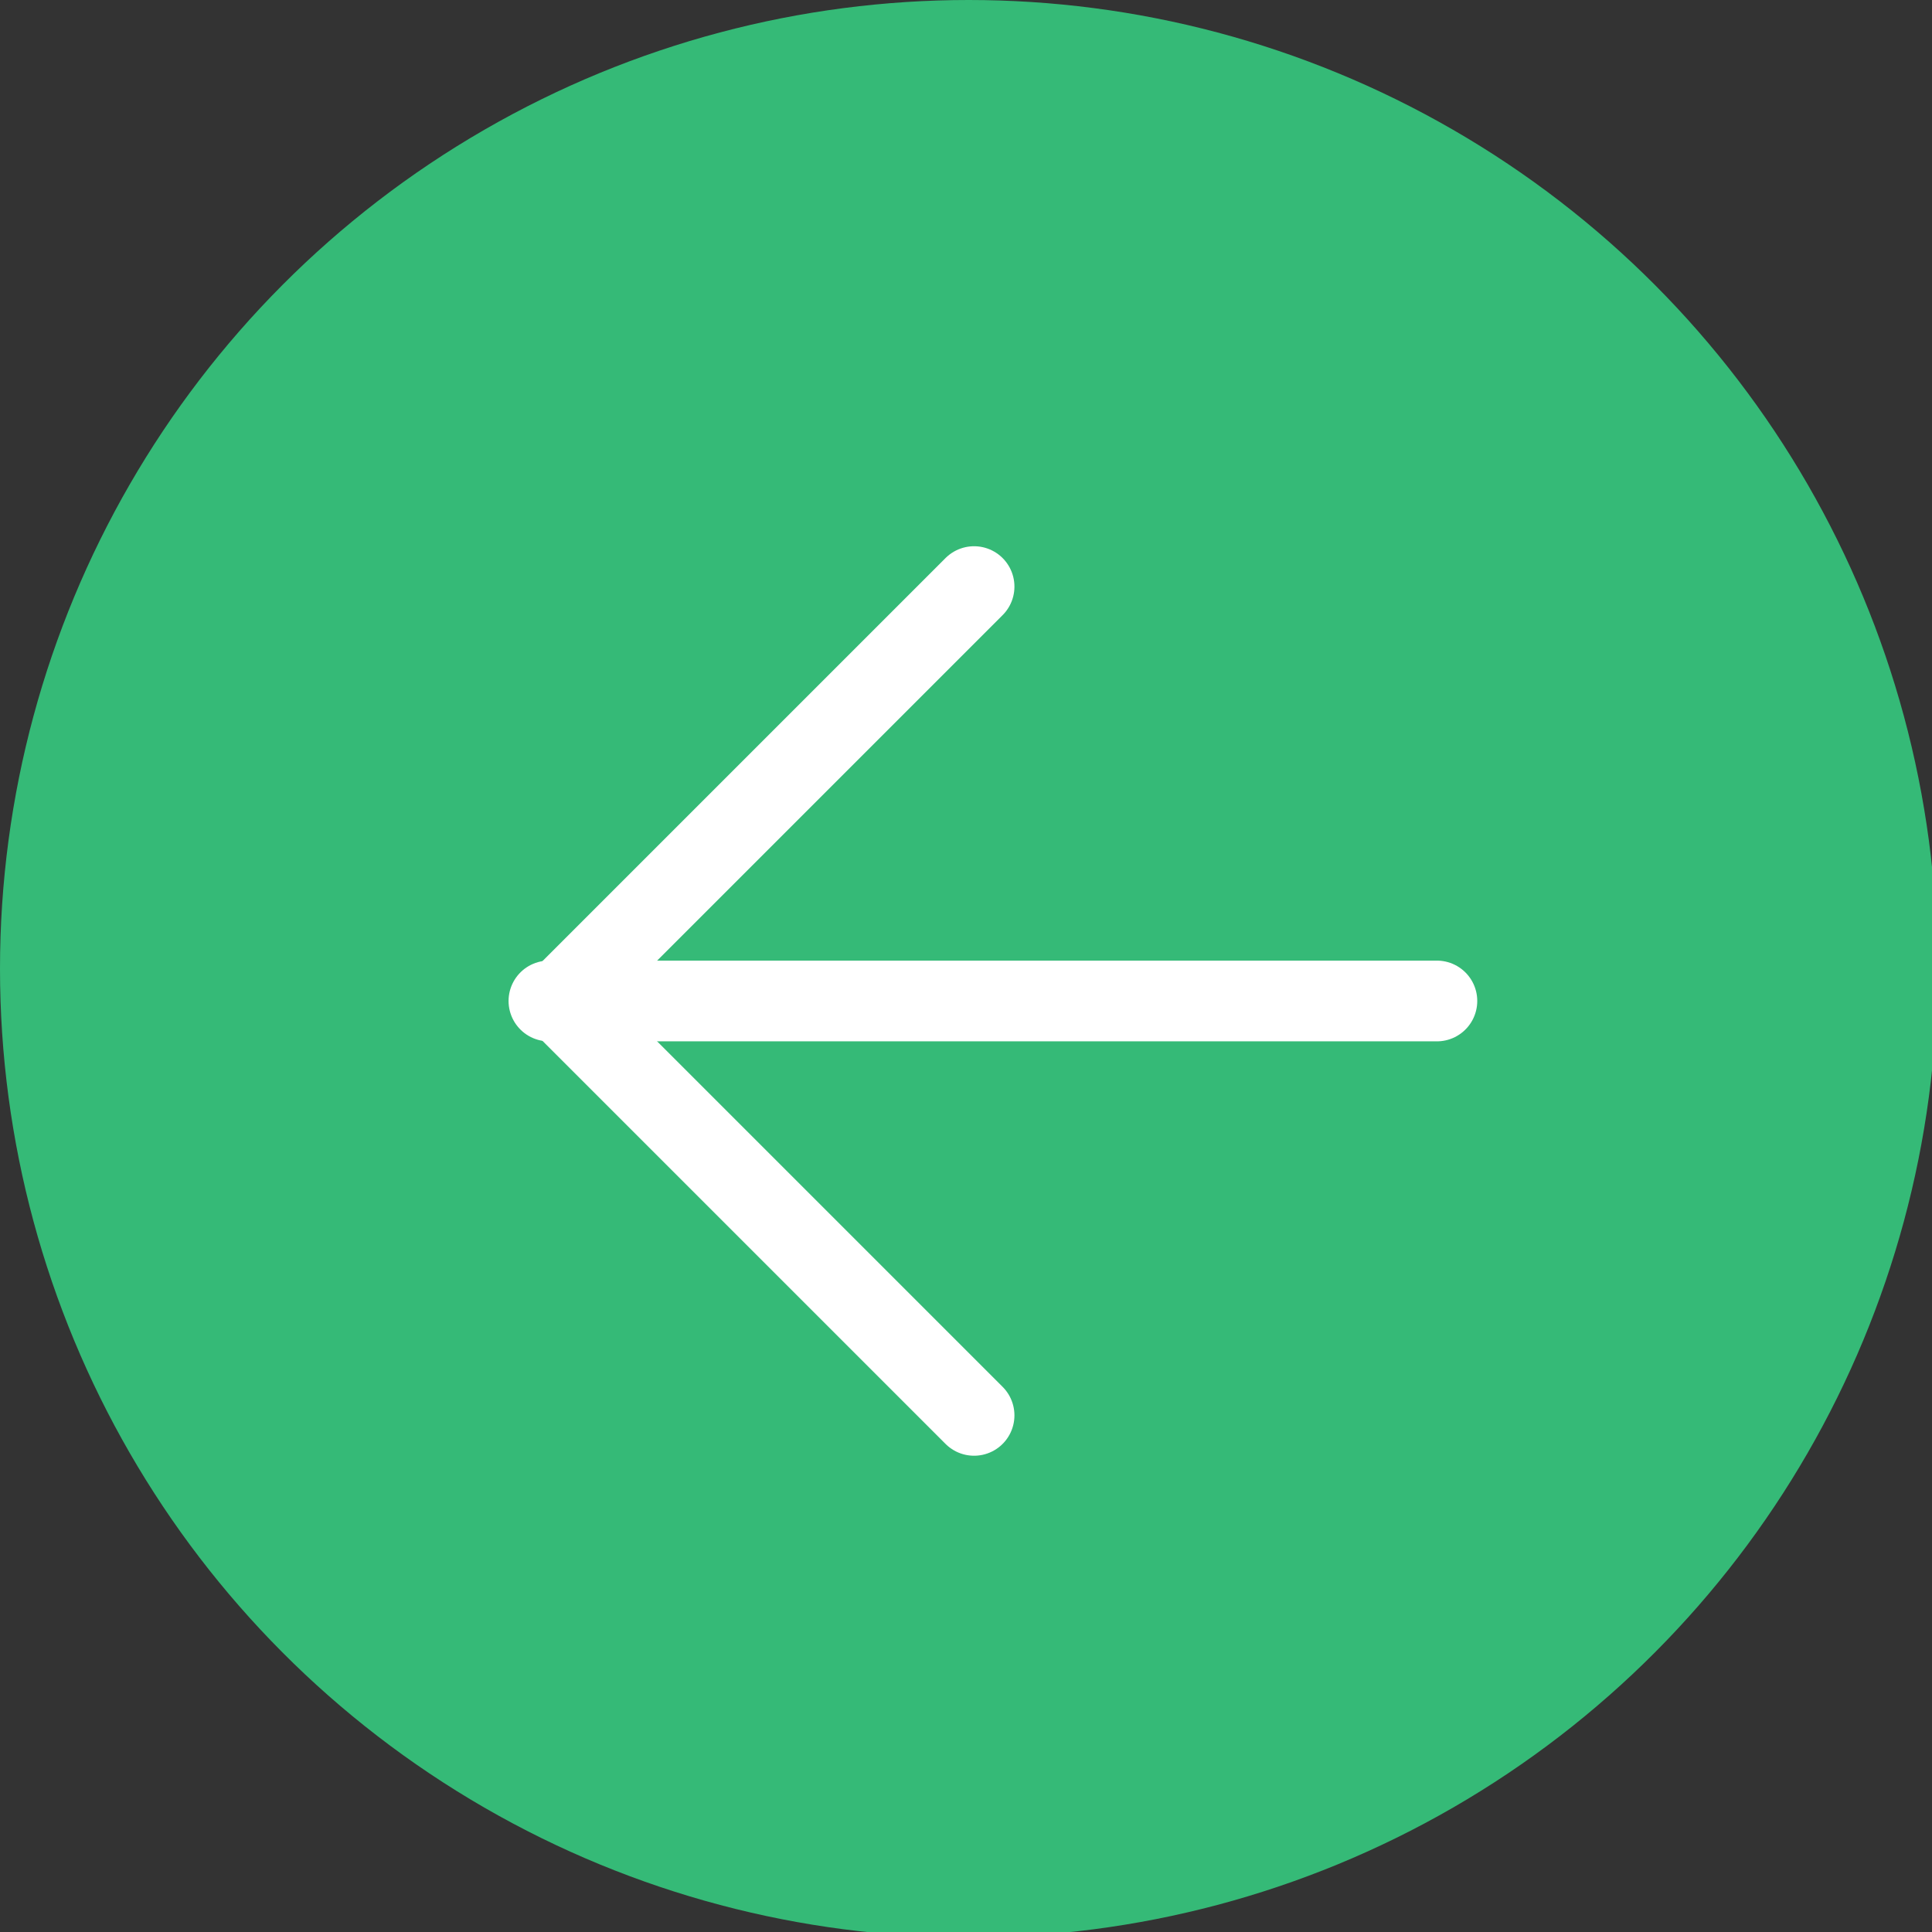 <?xml version="1.0" encoding="UTF-8"?>
<svg xmlns="http://www.w3.org/2000/svg" version="1.1" viewBox="0 0 35.9 35.9">
  <rect x="0" y="0" width="35.9" height="35.9" fill="#333333" stroke="none"/>
  <defs>
    <style>
      .cls-1 {
        fill: #35ba77;
      }

      .cls-2 {
        fill: none;
        stroke: #fff;
        stroke-linecap: round;
        stroke-linejoin: round;
        stroke-width: 1.5px;
      }
    </style>
  </defs>
  <!-- Generator: Adobe Illustrator 28.6.0, SVG Export Plug-In . SVG Version: 1.2.0 Build 709)  -->
  <g>
    <g id="_レイヤー_2">
      <g id="EVENT">
        <circle class="cls-1" cx="18" cy="18" r="18"/>
        <g>
          <line class="cls-2" x1="10.2" y1="18.6" x2="26.7" y2="18.6"/>
          <polyline class="cls-2" points="18.1 26.3 10.4 18.6 18.1 10.9"/>
        </g>
      </g>
    </g>
  </g>
</svg>